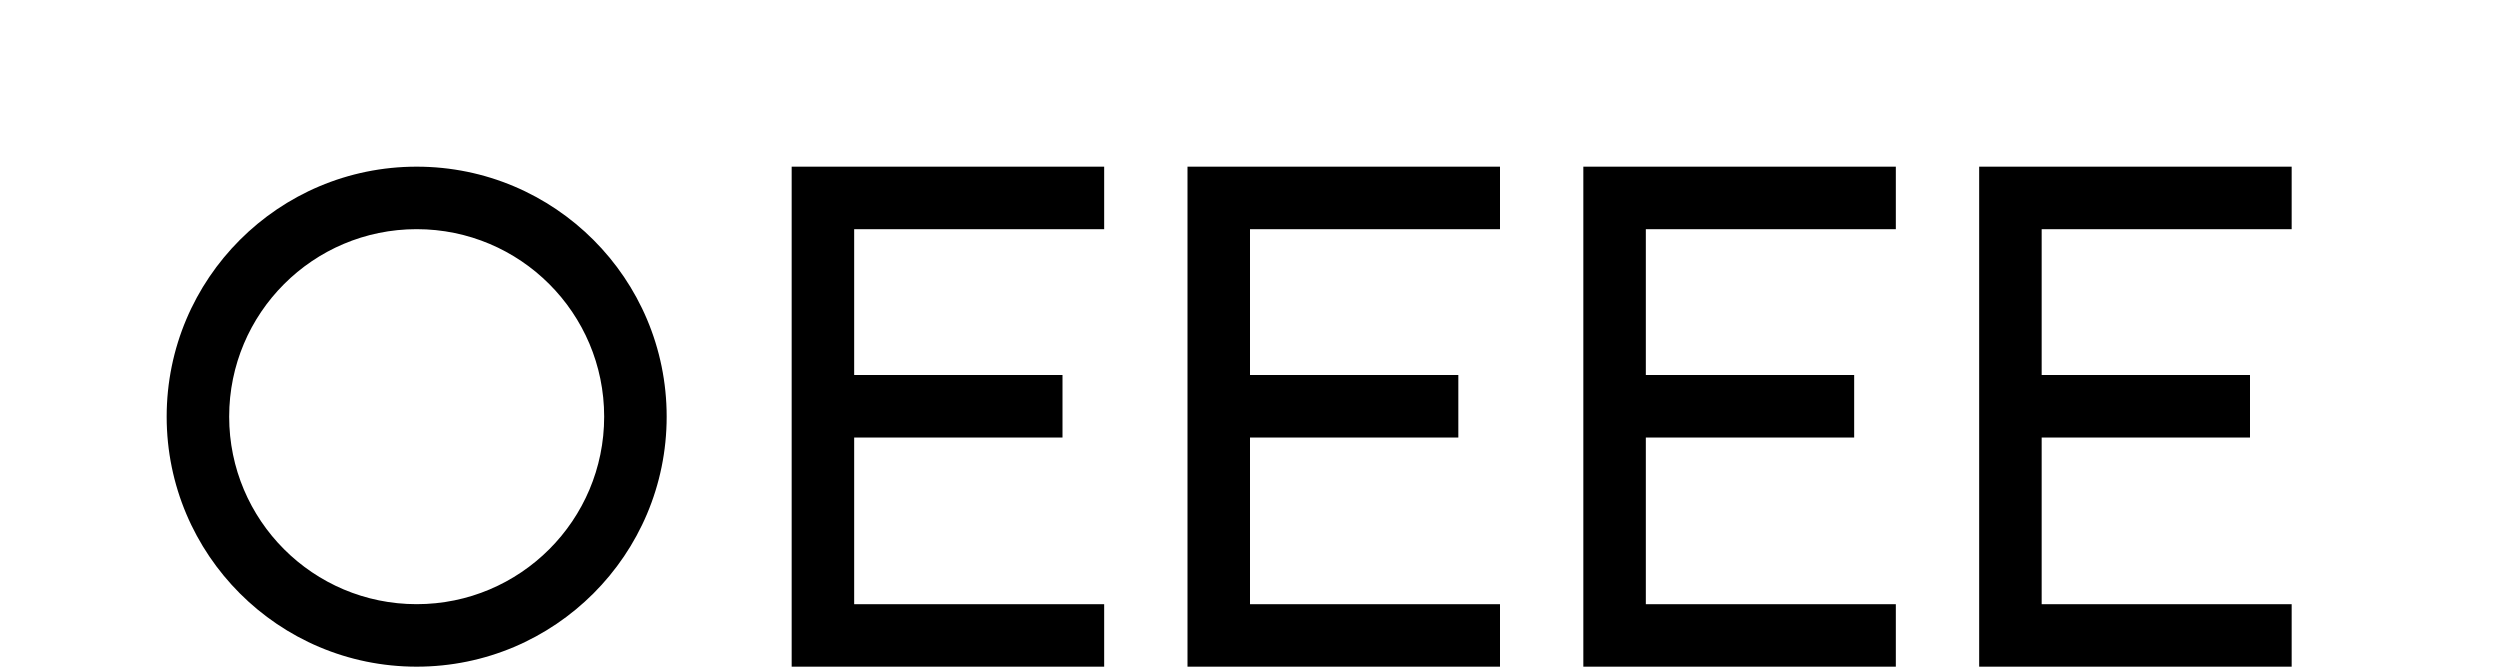 <svg width="120" height="32" viewBox="0 0 120 32" fill="none" xmlns="http://www.w3.org/2000/svg">
  <path d="M20 8C13.373 8 8 13.373 8 20C8 26.627 13.373 32 20 32C26.627 32 32 26.627 32 20C32 13.373 26.627 8 20 8ZM20 29C15.029 29 11 24.971 11 20C11 15.029 15.029 11 20 11C24.971 11 29 15.029 29 20C29 24.971 24.971 29 20 29Z" fill="currentColor"/>
  <path d="M38 8H53V11H41V18H51V21H41V29H53V32H38V8Z" fill="currentColor"/>
  <path d="M57 8H72V11H60V18H70V21H60V29H72V32H57V8Z" fill="currentColor"/>
  <path d="M76 8H91V11H79V18H89V21H79V29H91V32H76V8Z" fill="currentColor"/>
  <path d="M95 8H110V11H98V18H108V21H98V29H110V32H95V8Z" fill="currentColor"/>
</svg> 